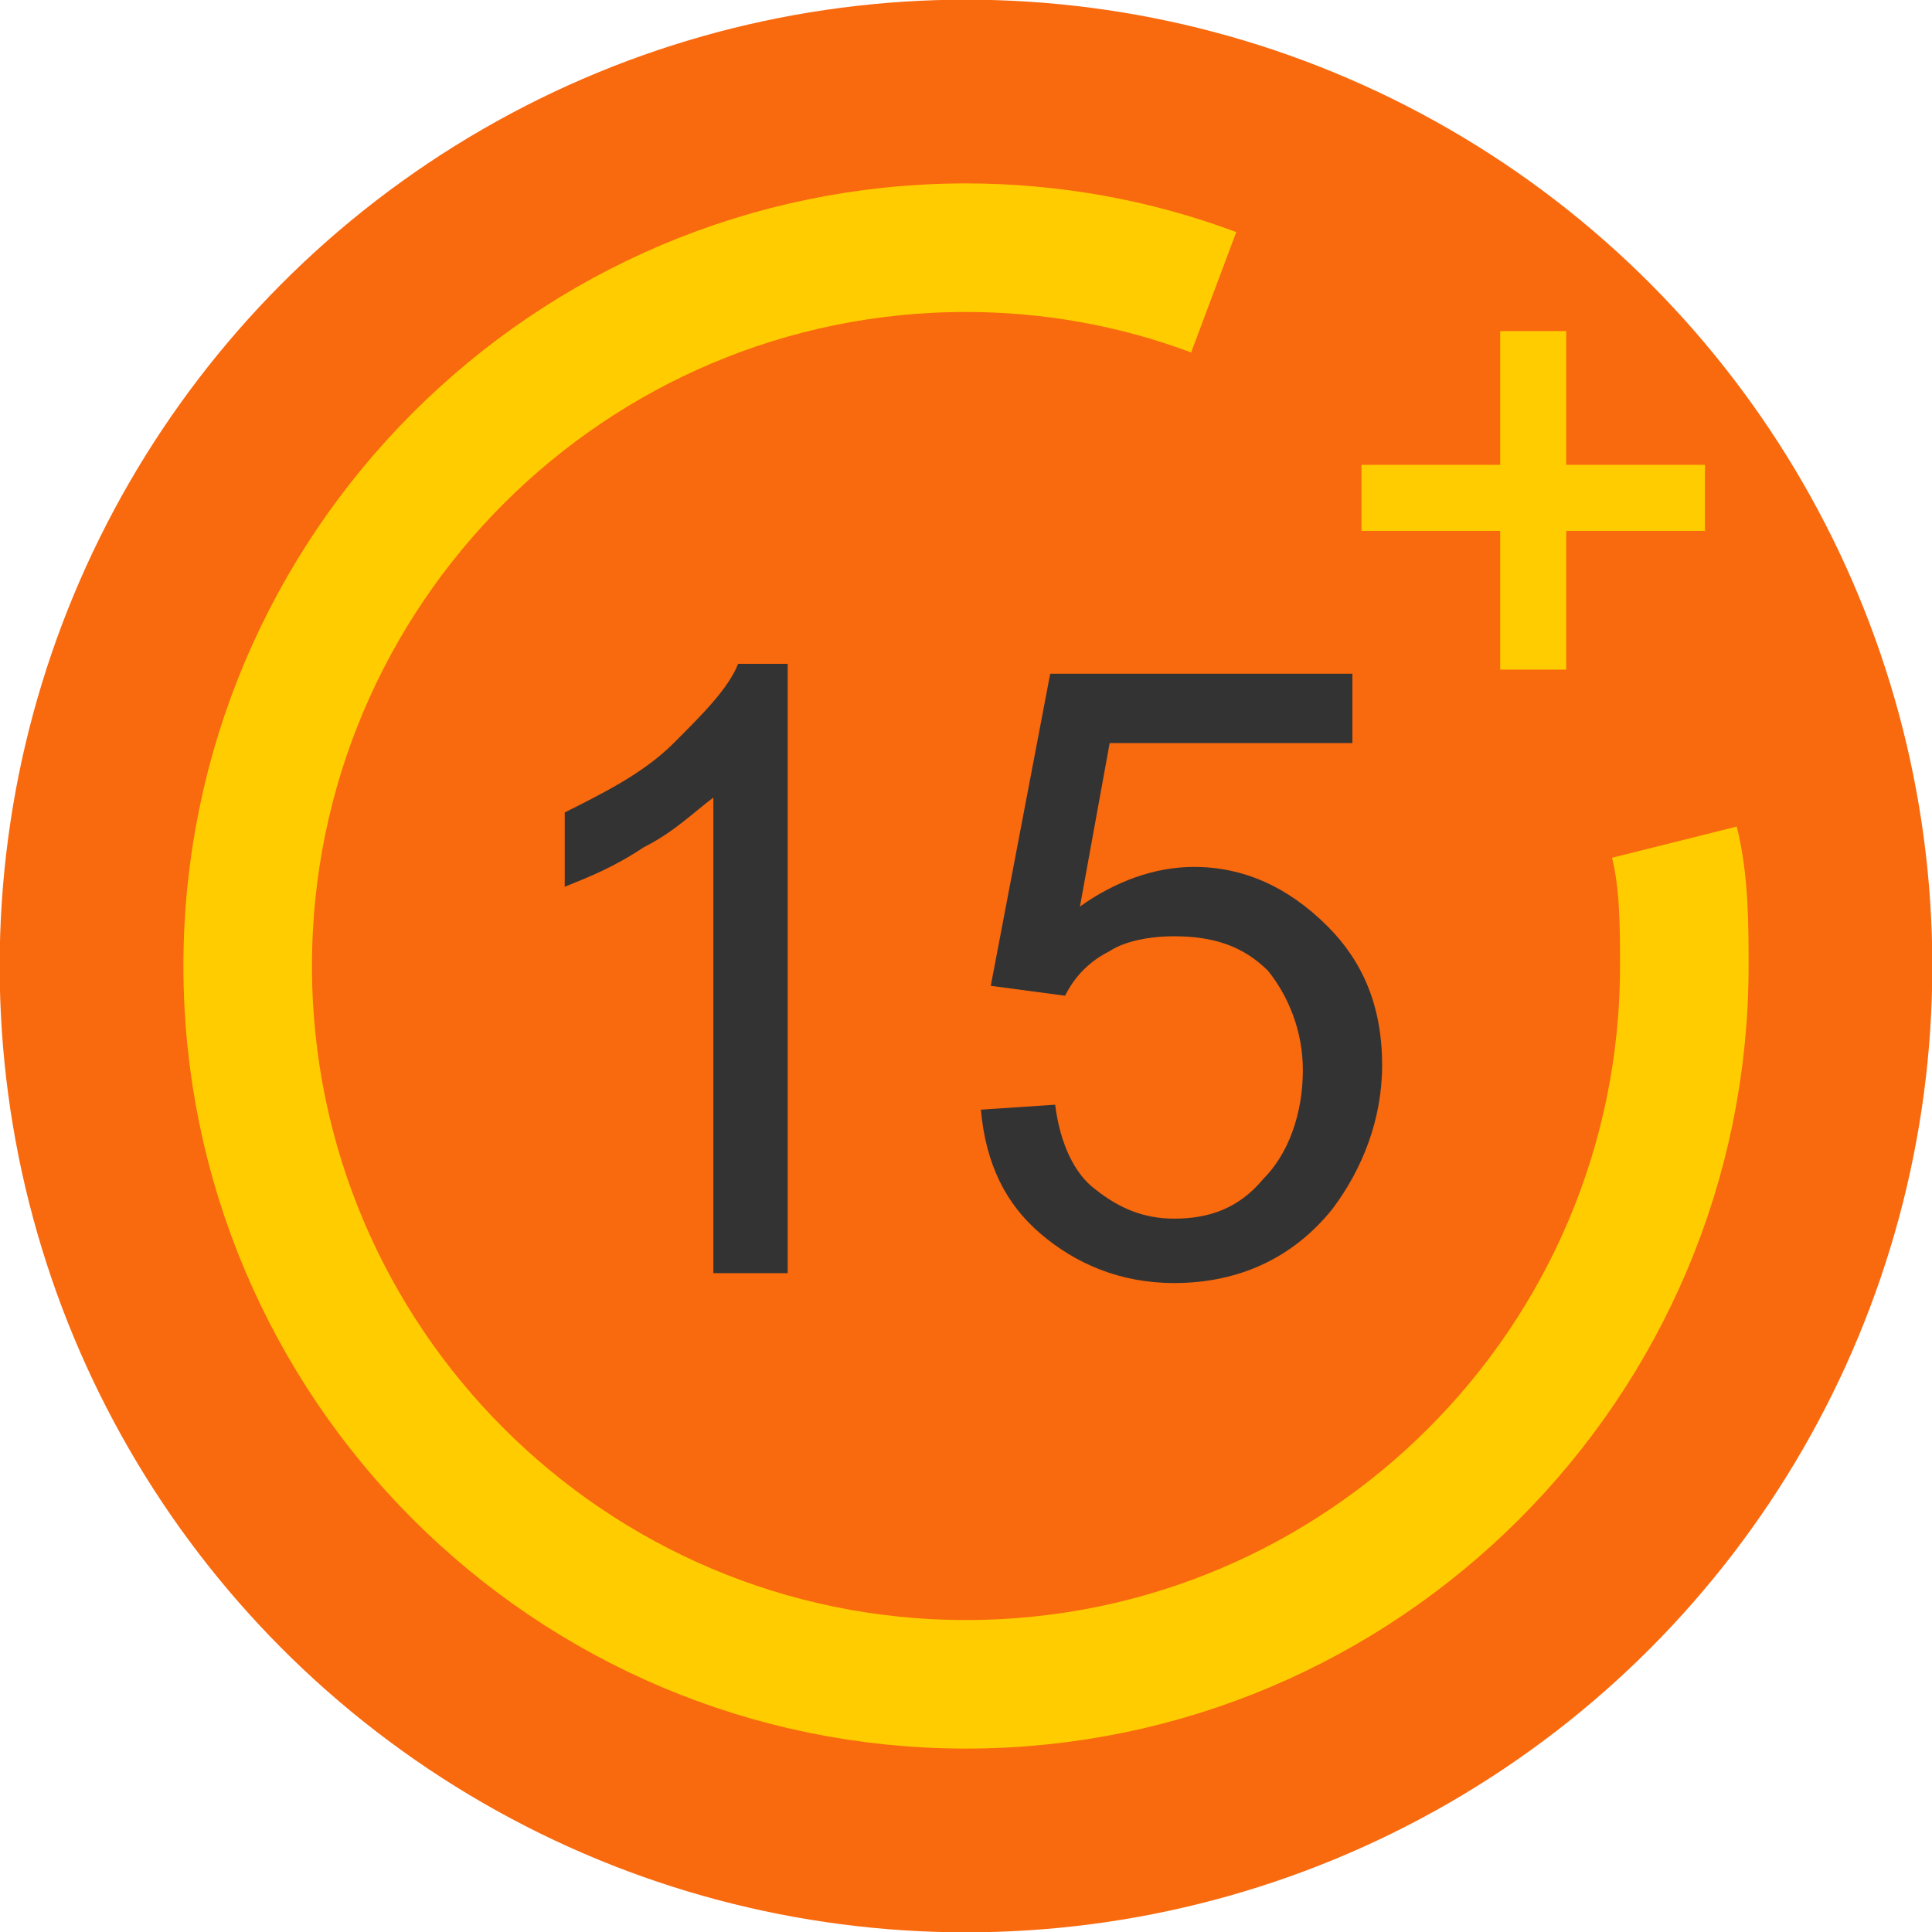 <?xml version="1.0" encoding="UTF-8"?>
<!DOCTYPE svg PUBLIC "-//W3C//DTD SVG 1.1//EN" "http://www.w3.org/Graphics/SVG/1.1/DTD/svg11.dtd">
<!-- Creator: CorelDRAW X7 -->
<svg xmlns="http://www.w3.org/2000/svg" xml:space="preserve" width="128px" height="128px" version="1.1" style="shape-rendering:geometricPrecision; text-rendering:geometricPrecision; image-rendering:optimizeQuality; fill-rule:evenodd; clip-rule:evenodd"
viewBox="0 0 390 390"
 xmlns:xlink="http://www.w3.org/1999/xlink">
 <defs>
  <style type="text/css">
   <![CDATA[
    .str1 {stroke:#FFCC00;stroke-width:25.953}
    .str0 {stroke:#F9690E;stroke-width:6.131}
    .str2 {stroke:#FFCC00;stroke-width:2.336}
    .fil1 {fill:none}
    .fil4 {fill:none;fill-rule:nonzero}
    .fil0 {fill:#F9690E}
    .fil2 {fill:#333333;fill-rule:nonzero}
    .fil3 {fill:#FFCC00;fill-rule:nonzero}
   ]]>
  </style>
 </defs>
 <g id="Camada_x0020_1">
  <g id="_293685496272">
   <circle class="fil0 str0" cx="195" cy="195" r="192"/>
   <path class="fil1 str1" d="M338 170c2,8 2,17 2,25 0,80 -65,145 -145,145 -80,0 -145,-65 -145,-145 0,-80 65,-145 145,-145 17,0 34,3 50,9"/>
   <path class="fil2" d="M159 257l-15 0 0 -96c-4,3 -8,7 -14,10 -6,4 -11,6 -16,8l0 -15c8,-4 16,-8 22,-14 6,-6 11,-11 13,-16l10 0 0 123z"/>
   <path id="1" class="fil2" d="M198 224l15 -1c1,8 4,14 8,17 5,4 10,6 16,6 7,0 13,-2 18,-8 5,-5 8,-13 8,-22 0,-8 -3,-15 -7,-20 -5,-5 -11,-7 -19,-7 -5,0 -10,1 -13,3 -4,2 -7,5 -9,9l-15 -2 12 -63 61 0 0 14 -49 0 -6 33c7,-5 15,-8 23,-8 10,0 19,4 27,12 7,7 11,16 11,28 0,11 -4,21 -10,29 -8,10 -19,15 -32,15 -11,0 -20,-4 -27,-10 -7,-6 -11,-14 -12,-25z"/>
   <path class="fil3" d="M304 134l0 -28 -28 0 0 -11 28 0 0 -27 11 0 0 27 28 0 0 11 -28 0 0 28 -11 0z"/>
   <path id="1" class="fil4 str2" d="M304 134l0 -28 -28 0 0 -11 28 0 0 -27 11 0 0 27 28 0 0 11 -28 0 0 28 -11 0z"/>
  </g>
 </g>
</svg>
